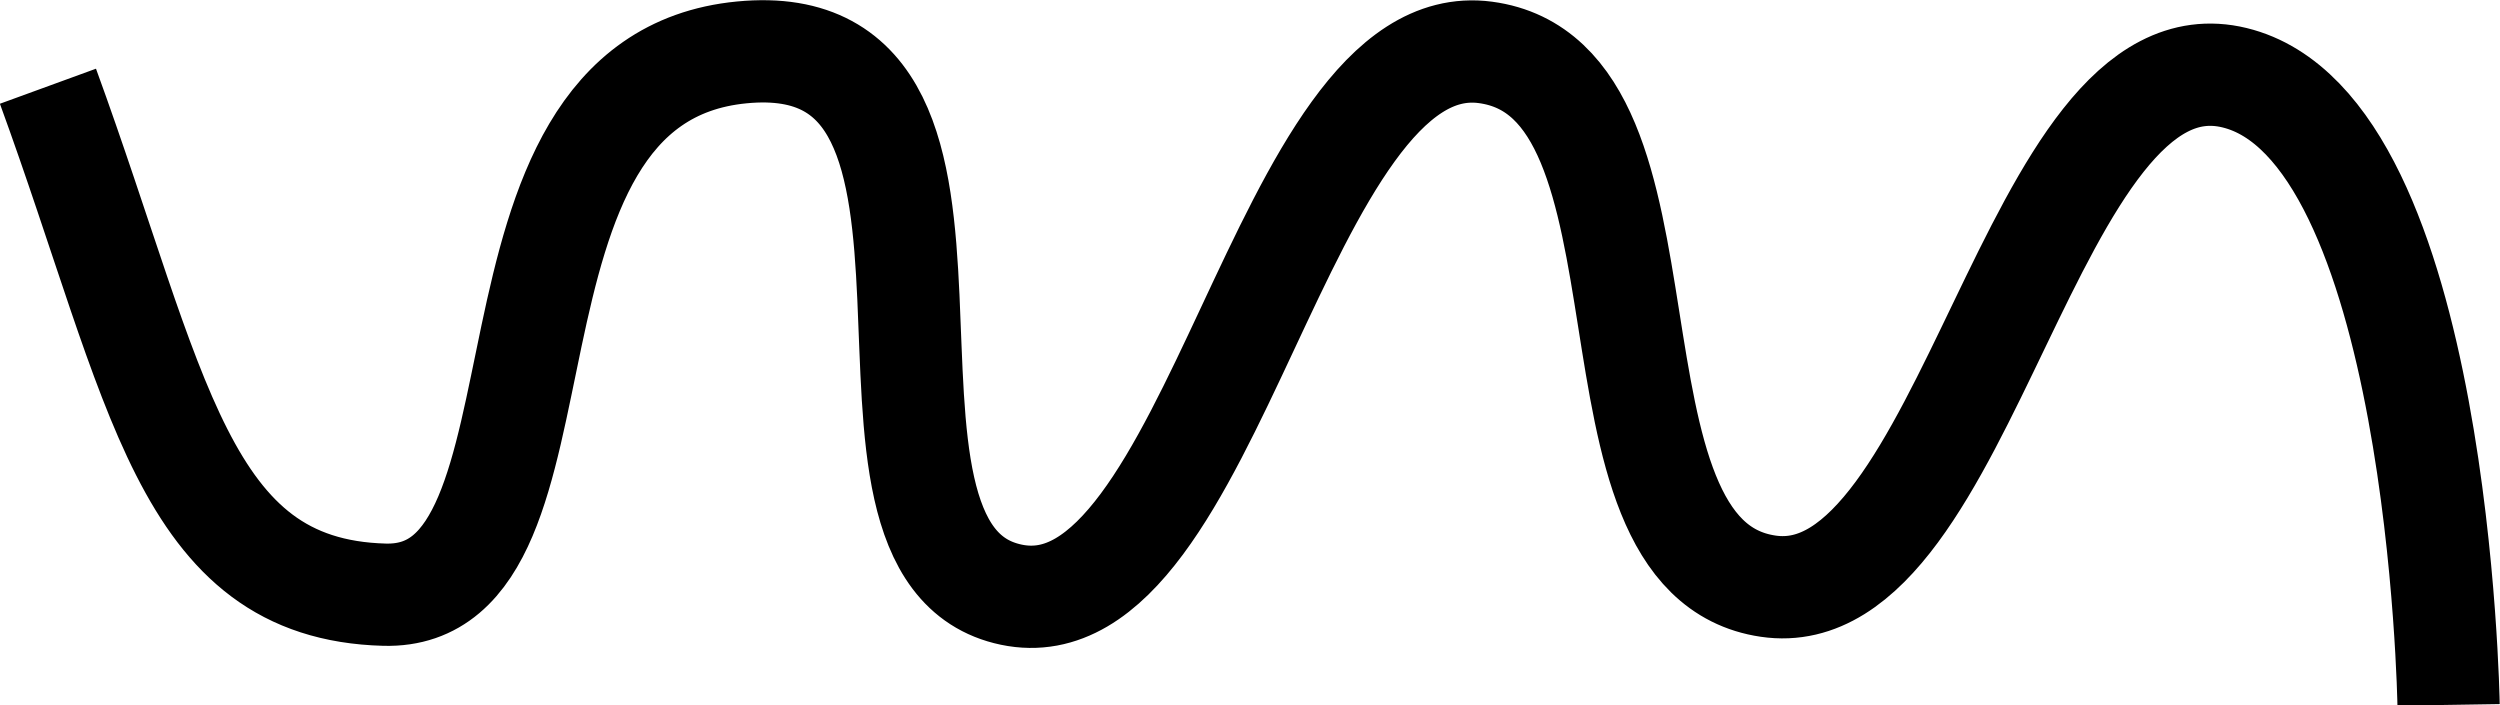 <?xml version="1.0" encoding="UTF-8" standalone="no"?>
<!-- Created with Inkscape (http://www.inkscape.org/) -->

<svg
   width="12.931mm"
   height="3.649mm"
   viewBox="0 0 12.931 3.649"
   version="1.1"
   id="svg674"
   inkscape:version="1.2.2 (732a01da63, 2022-12-09)"
   sodipodi:docname="´tim_side.svg"
   xmlns:inkscape="http://www.inkscape.org/namespaces/inkscape"
   xmlns:sodipodi="http://sodipodi.sourceforge.net/DTD/sodipodi-0.dtd"
   xmlns="http://www.w3.org/2000/svg"
   xmlns:svg="http://www.w3.org/2000/svg">
  <sodipodi:namedview
     id="namedview676"
     pagecolor="#ffffff"
     bordercolor="#000000"
     borderopacity="0.25"
     inkscape:showpageshadow="2"
     inkscape:pageopacity="0.0"
     inkscape:pagecheckerboard="0"
     inkscape:deskcolor="#d1d1d1"
     inkscape:document-units="mm"
     showgrid="false"
     inkscape:zoom="4.2683933"
     inkscape:cx="85.980829"
     inkscape:cy="484.02287"
     inkscape:window-width="1920"
     inkscape:window-height="1027"
     inkscape:window-x="-8"
     inkscape:window-y="-8"
     inkscape:window-maximized="1"
     inkscape:current-layer="layer1">
    <inkscape:grid
       type="xygrid"
       id="grid1241" />
  </sodipodi:namedview>
  <defs
     id="defs671" />
  <g
     inkscape:label="Ebene 1"
     inkscape:groupmode="layer"
     id="layer1"
     transform="translate(16.981,-141.624)">
    <path
       style="fill:none;fill-opacity:1;stroke:#000000;stroke-width:0.529"
       d="m -16.733,142.07 c 0.572,1.568 0.693,2.602 1.741,2.63 1.048,0.028 0.363,-2.662 1.848,-2.805 1.486,-0.144 0.347,2.586 1.394,2.805 1.047,0.219 1.39,-2.946 2.452,-2.805 1.061,0.141 0.427,2.61 1.463,2.761 1.036,0.152 1.352,-2.888 2.412,-2.63 1.06,0.258 1.107,3.244 1.107,3.244"
       id="path19610"
       sodipodi:nodetypes="czzzzzzc" />
  </g>
</svg>
